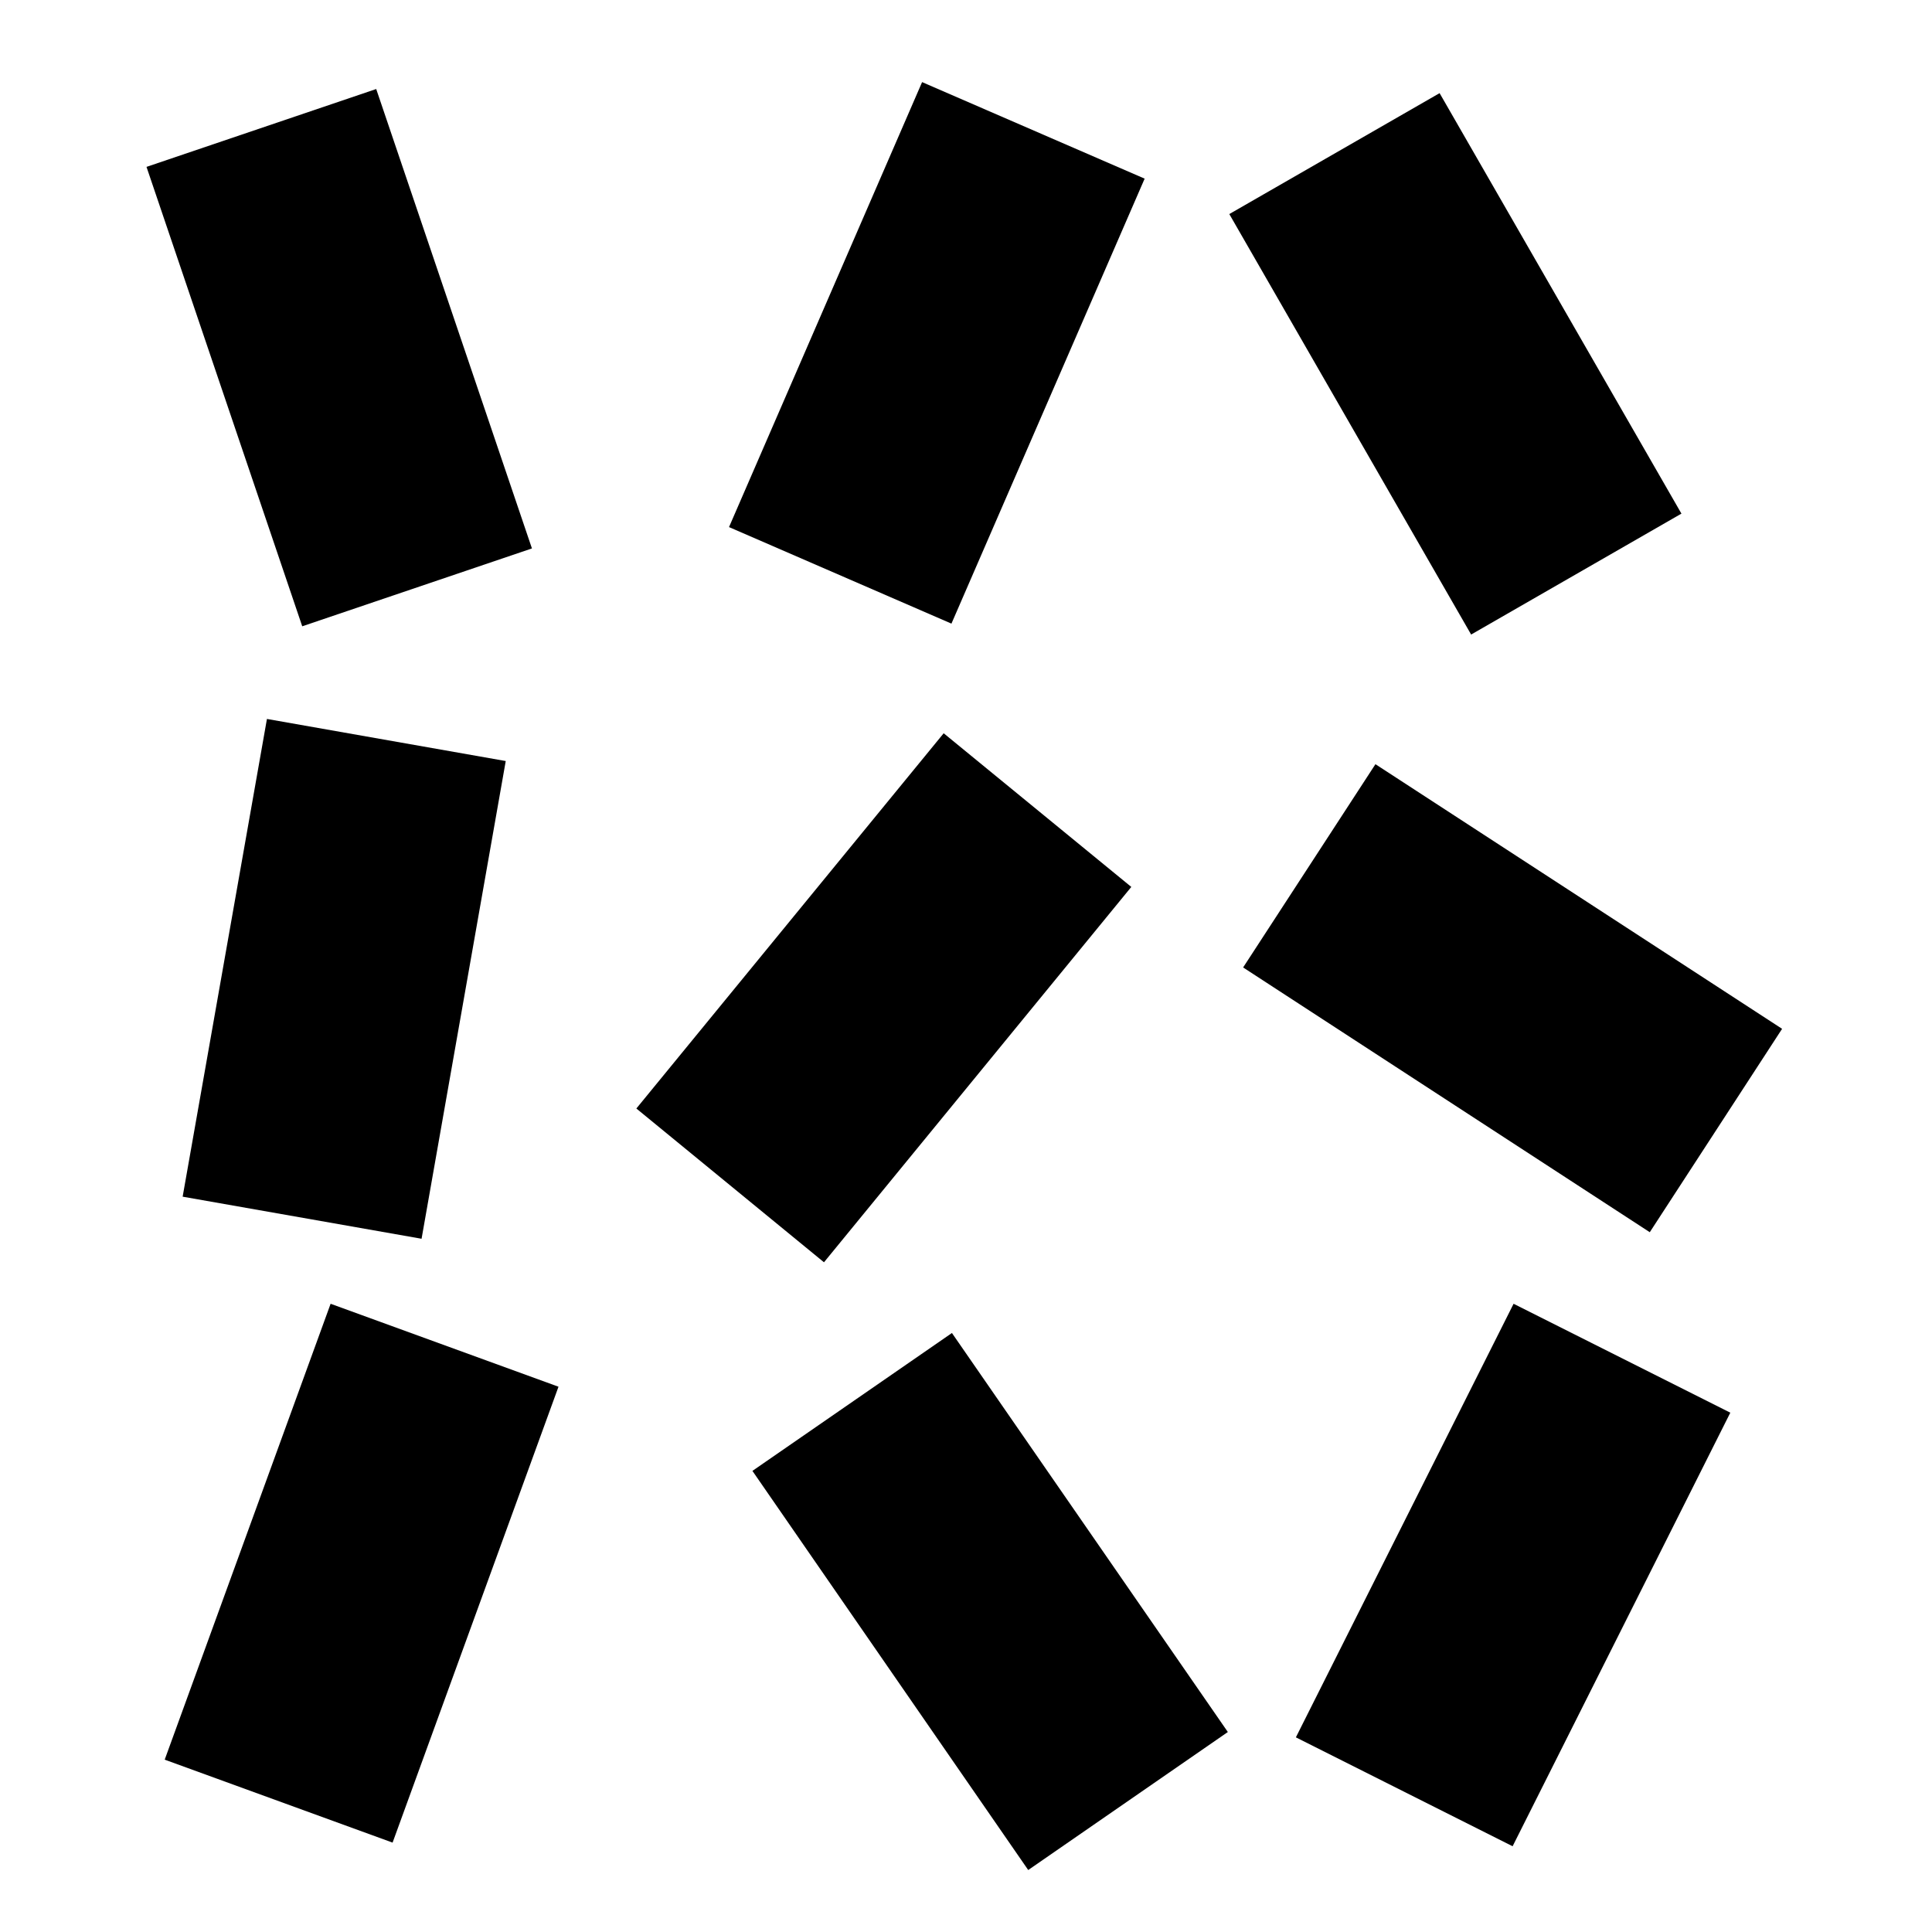 <?xml version="1.0" encoding="UTF-8" standalone="no"?>
<!-- Created with Inkscape (http://www.inkscape.org/) -->

<svg
   width="15.93"
   height="15.93"
   viewBox="0 0 15.93 15.93"
   version="1.1"
   id="svg10810"
   inkscape:version="1.2-alpha (0bd5040e63, 2022-02-05, custom)"
   sodipodi:docname="rotate-random-symbolic.svg"
   xmlns:inkscape="http://www.inkscape.org/namespaces/inkscape"
   xmlns:sodipodi="http://sodipodi.sourceforge.net/DTD/sodipodi-0.dtd"
   xmlns="http://www.w3.org/2000/svg"
   xmlns:svg="http://www.w3.org/2000/svg">
  <style
     id="style11884">.success { fill:#009909; }
.warning { fill:#ff00ff; }
.error { fill:#00AAFF; }
</style>
  <sodipodi:namedview
     id="namedview10812"
     pagecolor="#ffffff"
     bordercolor="#000000"
     borderopacity="0.25"
     inkscape:pageshadow="2"
     inkscape:pageopacity="0.0"
     inkscape:pagecheckerboard="0"
     inkscape:blackoutopacity="0.0"
     inkscape:document-units="px"
     showgrid="true"
     inkscape:zoom="30.382065"
     inkscape:cx="8.6728799"
     inkscape:cy="5.7599771"
     inkscape:window-width="1280"
     inkscape:window-height="987"
     inkscape:window-x="1920"
     inkscape:window-y="0"
     inkscape:window-maximized="1"
     inkscape:current-layer="g21555">
    <inkscape:grid
       type="xygrid"
       id="grid72371" />
  </sodipodi:namedview>
  <defs
     id="defs10807">
    <inkscape:path-effect
       effect="copy"
       id="path-effect32967"
       is_visible="true"
       lpeversion="1"
       unit="px"
       lpesatellites=""
       num_rows="3"
       num_cols="3"
       gapx="2"
       gapy="1"
       offset="0"
       offset_type="false"
       scale="100"
       rotate="30"
       mirrorrowsx="false"
       mirrorrowsy="false"
       mirrorcolsx="false"
       mirrorcolsy="false"
       mirrortrans="false"
       shirnk_interp="false"
       split_items="false"
       interpolate_scalex="false"
       interpolate_scaley="false"
       interpolate_rotatex="true"
       interpolate_rotatey="true" />
    <inkscape:path-effect
       effect="copy"
       id="path-effect11210"
       is_visible="false"
       lpeversion="1"
       unit="px"
       lpesatellites="#path11732 | #path11734 | #path11736 | #path11738 | #path11740 | #path11742 | #path17266 | #path16736"
       num_rows="3"
       num_cols="3"
       gapx="1"
       gapy="1"
       offset="0"
       offset_type="false"
       scale="50"
       rotate="0"
       mirrorrowsx="false"
       mirrorrowsy="false"
       mirrorcolsx="false"
       mirrorcolsy="false"
       mirrortrans="false"
       shirnk_interp="false"
       split_items="true"
       interpolate_scalex="true"
       interpolate_scaley="true"
       interpolate_rotatex="false"
       interpolate_rotatey="false" />
    <inkscape:path-effect
       effect="copy"
       id="path-effect2698"
       is_visible="false"
       lpeversion="1"
       unit="px"
       lpesatellites="#path2700 | #path2702 | #path2704 | #path2706 | #path2708 | #path2710 | #path2712 | #path2714"
       num_rows="3"
       num_cols="3"
       gapx="1"
       gapy="1"
       offset="0"
       offset_type="false"
       scale="100"
       rotate="0"
       mirrorrowsx="false"
       mirrorrowsy="false"
       mirrorcolsx="false"
       mirrorcolsy="false"
       mirrortrans="false"
       shirnk_interp="true"
       split_items="false"
       interpolate_scalex="true"
       interpolate_scaley="false"
       interpolate_rotatex="false"
       interpolate_rotatey="false" />
    <inkscape:path-effect
       effect="copy"
       id="path-effect21559"
       is_visible="true"
       lpeversion="1"
       lpesatellites="#path40249 | #path40251 | #path40253"
       num_cols="2"
       num_rows="2"
       offsetx="1"
       offsety="1"
       scale="100"
       rotate="0"
       interpolate_scalex="false"
       interpolate_scaley="false"
       shirnk_interp="false"
       interpolate_rotatex="false"
       interpolate_rotatey="false"
       mirrorrowsx="false"
       mirrorrowsy="true"
       mirrorcolsx="false"
       mirrorcolsy="true"
       mirrortrans="false"
       split_items="true"
       unit="px"
       offset="0"
       gapx="1"
       gapy="1"
       offset_type="false" />
  </defs>
  <g
     inkscape:label="Layer 1"
     inkscape:groupmode="layer"
     id="layer1"
     transform="translate(-96.209,49)">
    <g
       id="g21555"
       inkscape:label="1"
       transform="translate(96.209,-49)">
      <rect
         style="fill:none;opacity:0"
         id="rect21551"
         width="15.93"
         height="15.93"
         x="0"
         y="0"
         inkscape:label="bg" />
      <path
         style="fill-opacity:1;stroke-width:0.707"
         d="m 12.472,15.223 -1.787,-0.898 1.795,-3.575 1.787,0.898 z"
         id="path13769" />
      <path
         style="fill-opacity:1;stroke-width:0.707"
         d="M 10.124,14.281 8.478,15.419 6.204,12.128 7.849,10.991 Z"
         id="path13767" />
      <path
         style="fill-opacity:1;stroke-width:0.707"
         d="M 3.237,15.193 1.358,14.509 2.726,10.75 4.605,11.434 Z"
         id="path13765" />
      <path
         style="fill-opacity:1;stroke-width:0.707"
         d="M 14.694,8.483 13.603,10.16 10.25,7.977 11.341,6.301 Z"
         id="path13763" />
      <path
         style="fill-opacity:1;stroke-width:0.707"
         d="M 6.794,10.408 5.247,9.14 7.781,6.046 9.328,7.313 Z"
         id="path13761" />
      <path
         style="fill-opacity:1;stroke-width:0.707"
         d="M 3.476,10.214 1.506,9.867 2.201,5.928 4.17,6.275 Z"
         id="path13759" />
      <path
         style="fill-opacity:1;stroke-width:0.707"
         d="M 13.864,4.235 12.13,5.232 10.136,1.765 11.87,0.768 Z"
         id="path13757" />
      <path
         style="fill-opacity:1;stroke-width:0.707"
         d="M 7.845,5.142 6.011,4.346 7.603,0.677 9.438,1.473 Z"
         id="path13755" />
      <path
         style="fill-opacity:1;stroke-width:0.707"
         d="M 4.386,4.522 2.492,5.164 1.208,1.376 l 1.894,-0.642 z"
         id="path21553" />
    </g>
  </g>
</svg>
